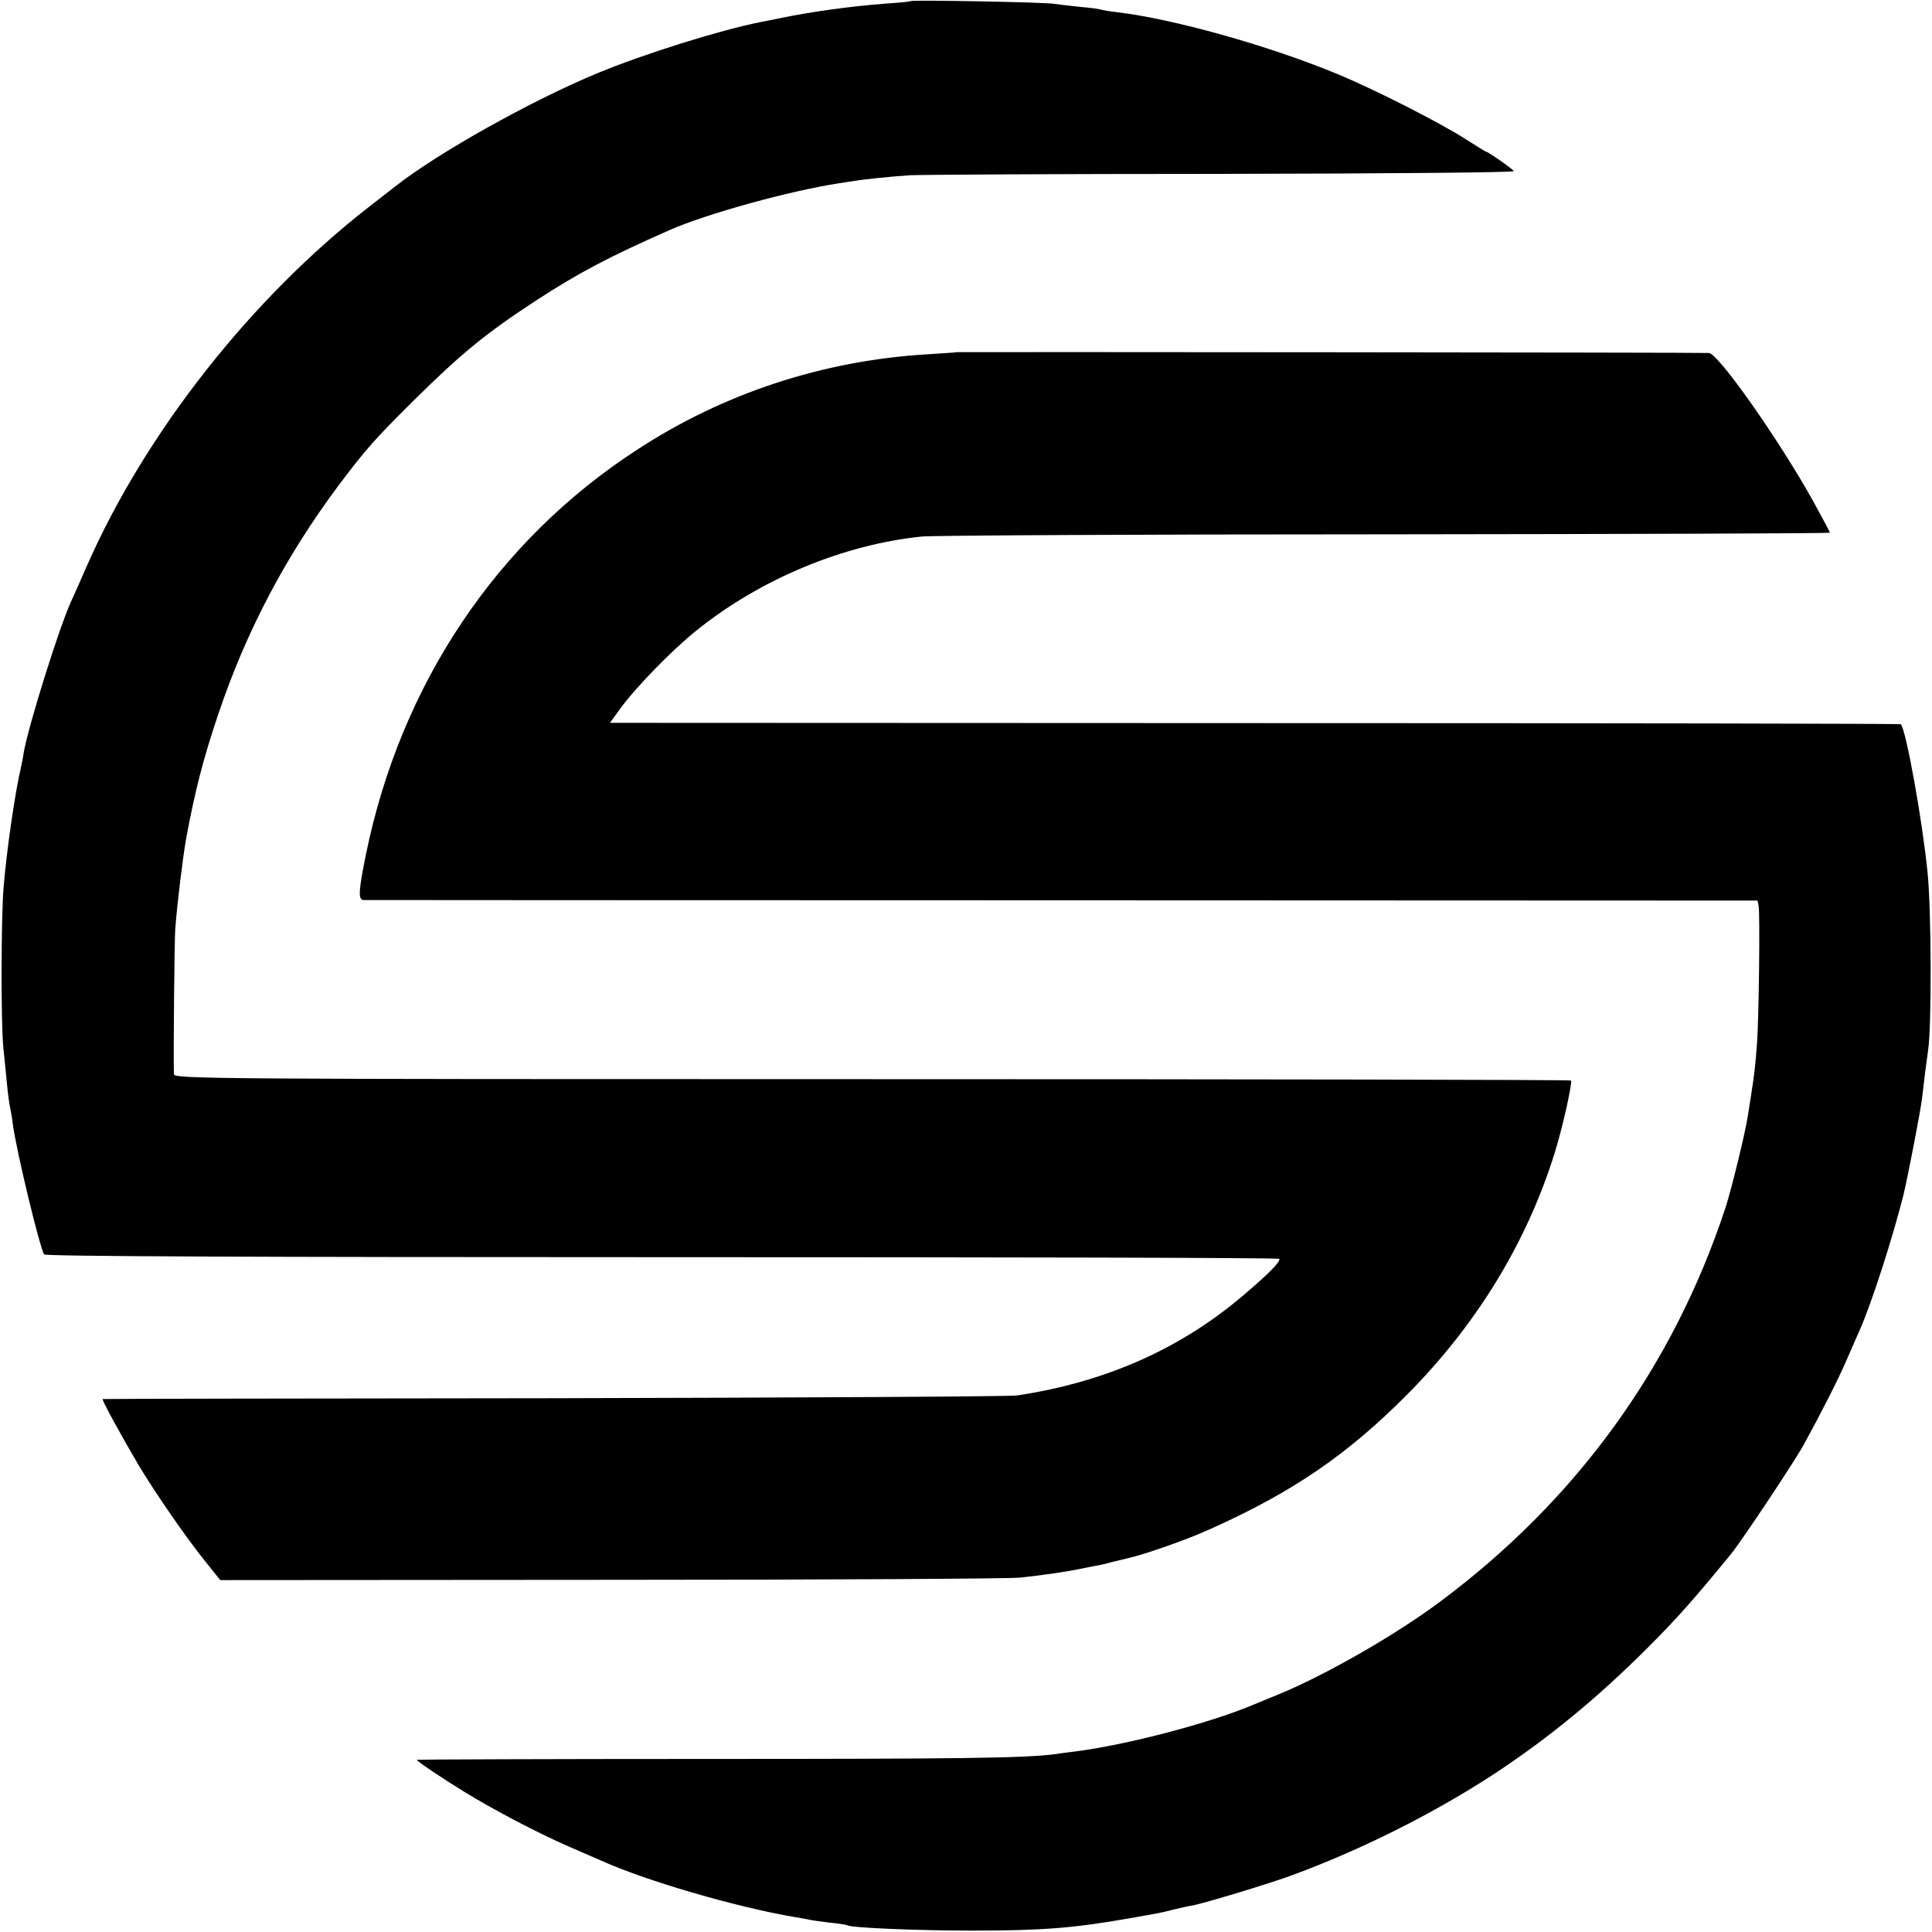 <?xml version="1.0" standalone="no"?>
<!DOCTYPE svg PUBLIC "-//W3C//DTD SVG 20010904//EN"
 "http://www.w3.org/TR/2001/REC-SVG-20010904/DTD/svg10.dtd">
<svg version="1.0" xmlns="http://www.w3.org/2000/svg"
 width="700pt" height="700pt" viewBox="0 0 700 700"
 preserveAspectRatio="xMidYMid meet">
<g transform="translate(0,700) scale(0.1,-0.1)"
fill="#000000" stroke="none">
<path d="M3299 6996 c-2 -2 -42 -6 -89 -9 -122 -9 -268 -29 -380 -52 -14 -3
-47 -10 -75 -15 -149 -30 -421 -115 -590 -185 -241 -100 -579 -289 -735 -412
-8 -6 -51 -40 -95 -74 -425 -331 -805 -814 -1017 -1292 -27 -62 -55 -125 -63
-142 -43 -97 -151 -441 -169 -541 -2 -16 -7 -40 -10 -54 -22 -94 -52 -301 -63
-435 -9 -104 -10 -490 -1 -580 4 -38 10 -97 13 -130 3 -33 8 -71 11 -85 3 -14
8 -41 10 -60 12 -95 99 -455 114 -475 6 -7 761 -10 2240 -10 1228 0 2233 -2
2235 -6 6 -8 -33 -49 -116 -120 -233 -203 -509 -326 -834 -375 -27 -4 -783 -8
-1680 -10 -896 -1 -1632 -2 -1633 -3 -5 -1 69 -136 131 -241 64 -106 174 -265
243 -350 l52 -65 1414 1 c777 0 1445 4 1483 8 70 7 168 21 215 31 14 3 39 8
55 11 17 2 48 10 70 16 22 5 45 11 50 12 60 13 217 68 300 106 297 133 497
269 715 489 250 252 431 548 532 871 28 88 66 258 60 265 -3 3 -1143 5 -2534
5 -2401 0 -2528 1 -2528 18 -2 85 2 488 5 527 7 93 28 264 40 330 32 172 62
288 116 448 101 300 244 571 434 826 100 133 131 168 275 311 172 170 261 243
445 363 151 98 258 155 480 253 136 60 438 143 615 170 19 3 45 7 58 9 29 5
135 16 198 20 27 2 532 5 1122 5 612 1 1070 5 1067 10 -6 9 -93 70 -100 70 -2
0 -36 21 -75 46 -92 59 -327 179 -465 236 -248 103 -599 201 -800 224 -27 3
-53 8 -56 9 -3 2 -37 7 -75 10 -38 4 -80 9 -94 11 -28 6 -516 15 -521 10z"/>
<path d="M3467 5724 c-1 -1 -51 -4 -112 -8 -374 -23 -734 -141 -1046 -345
-509 -330 -857 -850 -983 -1466 -27 -133 -29 -165 -9 -166 10 0 1150 -1 2535
-1 l2516 -1 4 -21 c5 -31 1 -398 -6 -496 -6 -79 -9 -109 -21 -185 -3 -16 -7
-48 -11 -70 -8 -60 -60 -272 -82 -340 -190 -577 -540 -1060 -1034 -1428 -163
-122 -421 -269 -588 -337 -30 -12 -68 -28 -85 -35 -157 -67 -461 -147 -650
-171 -27 -3 -61 -8 -75 -10 -109 -14 -346 -17 -1262 -17 -577 0 -1048 -2
-1048 -3 0 -5 92 -67 172 -116 111 -68 268 -150 378 -198 52 -23 104 -45 115
-50 163 -74 492 -170 705 -206 14 -2 34 -6 45 -8 11 -3 47 -8 80 -12 33 -3 63
-8 66 -10 15 -9 256 -19 449 -19 260 0 369 9 575 45 33 6 74 13 90 16 17 3 48
10 70 16 22 5 51 12 65 14 40 7 289 82 365 111 247 91 504 220 720 360 202
132 382 280 565 463 108 108 168 176 303 341 38 47 228 332 262 394 61 111
125 236 155 306 18 41 40 92 50 114 41 94 114 318 156 483 14 56 63 308 68
353 8 71 15 125 22 174 13 88 12 503 -2 643 -18 184 -78 519 -97 538 -2 2
-1055 4 -2340 4 l-2337 1 37 51 c56 77 187 212 277 284 231 186 532 311 816
340 41 4 798 8 1683 8 884 1 1607 3 1607 6 0 3 -28 55 -61 115 -123 221 -343
534 -377 536 -24 2 -2723 4 -2725 3z"/>
</g>
</svg>
